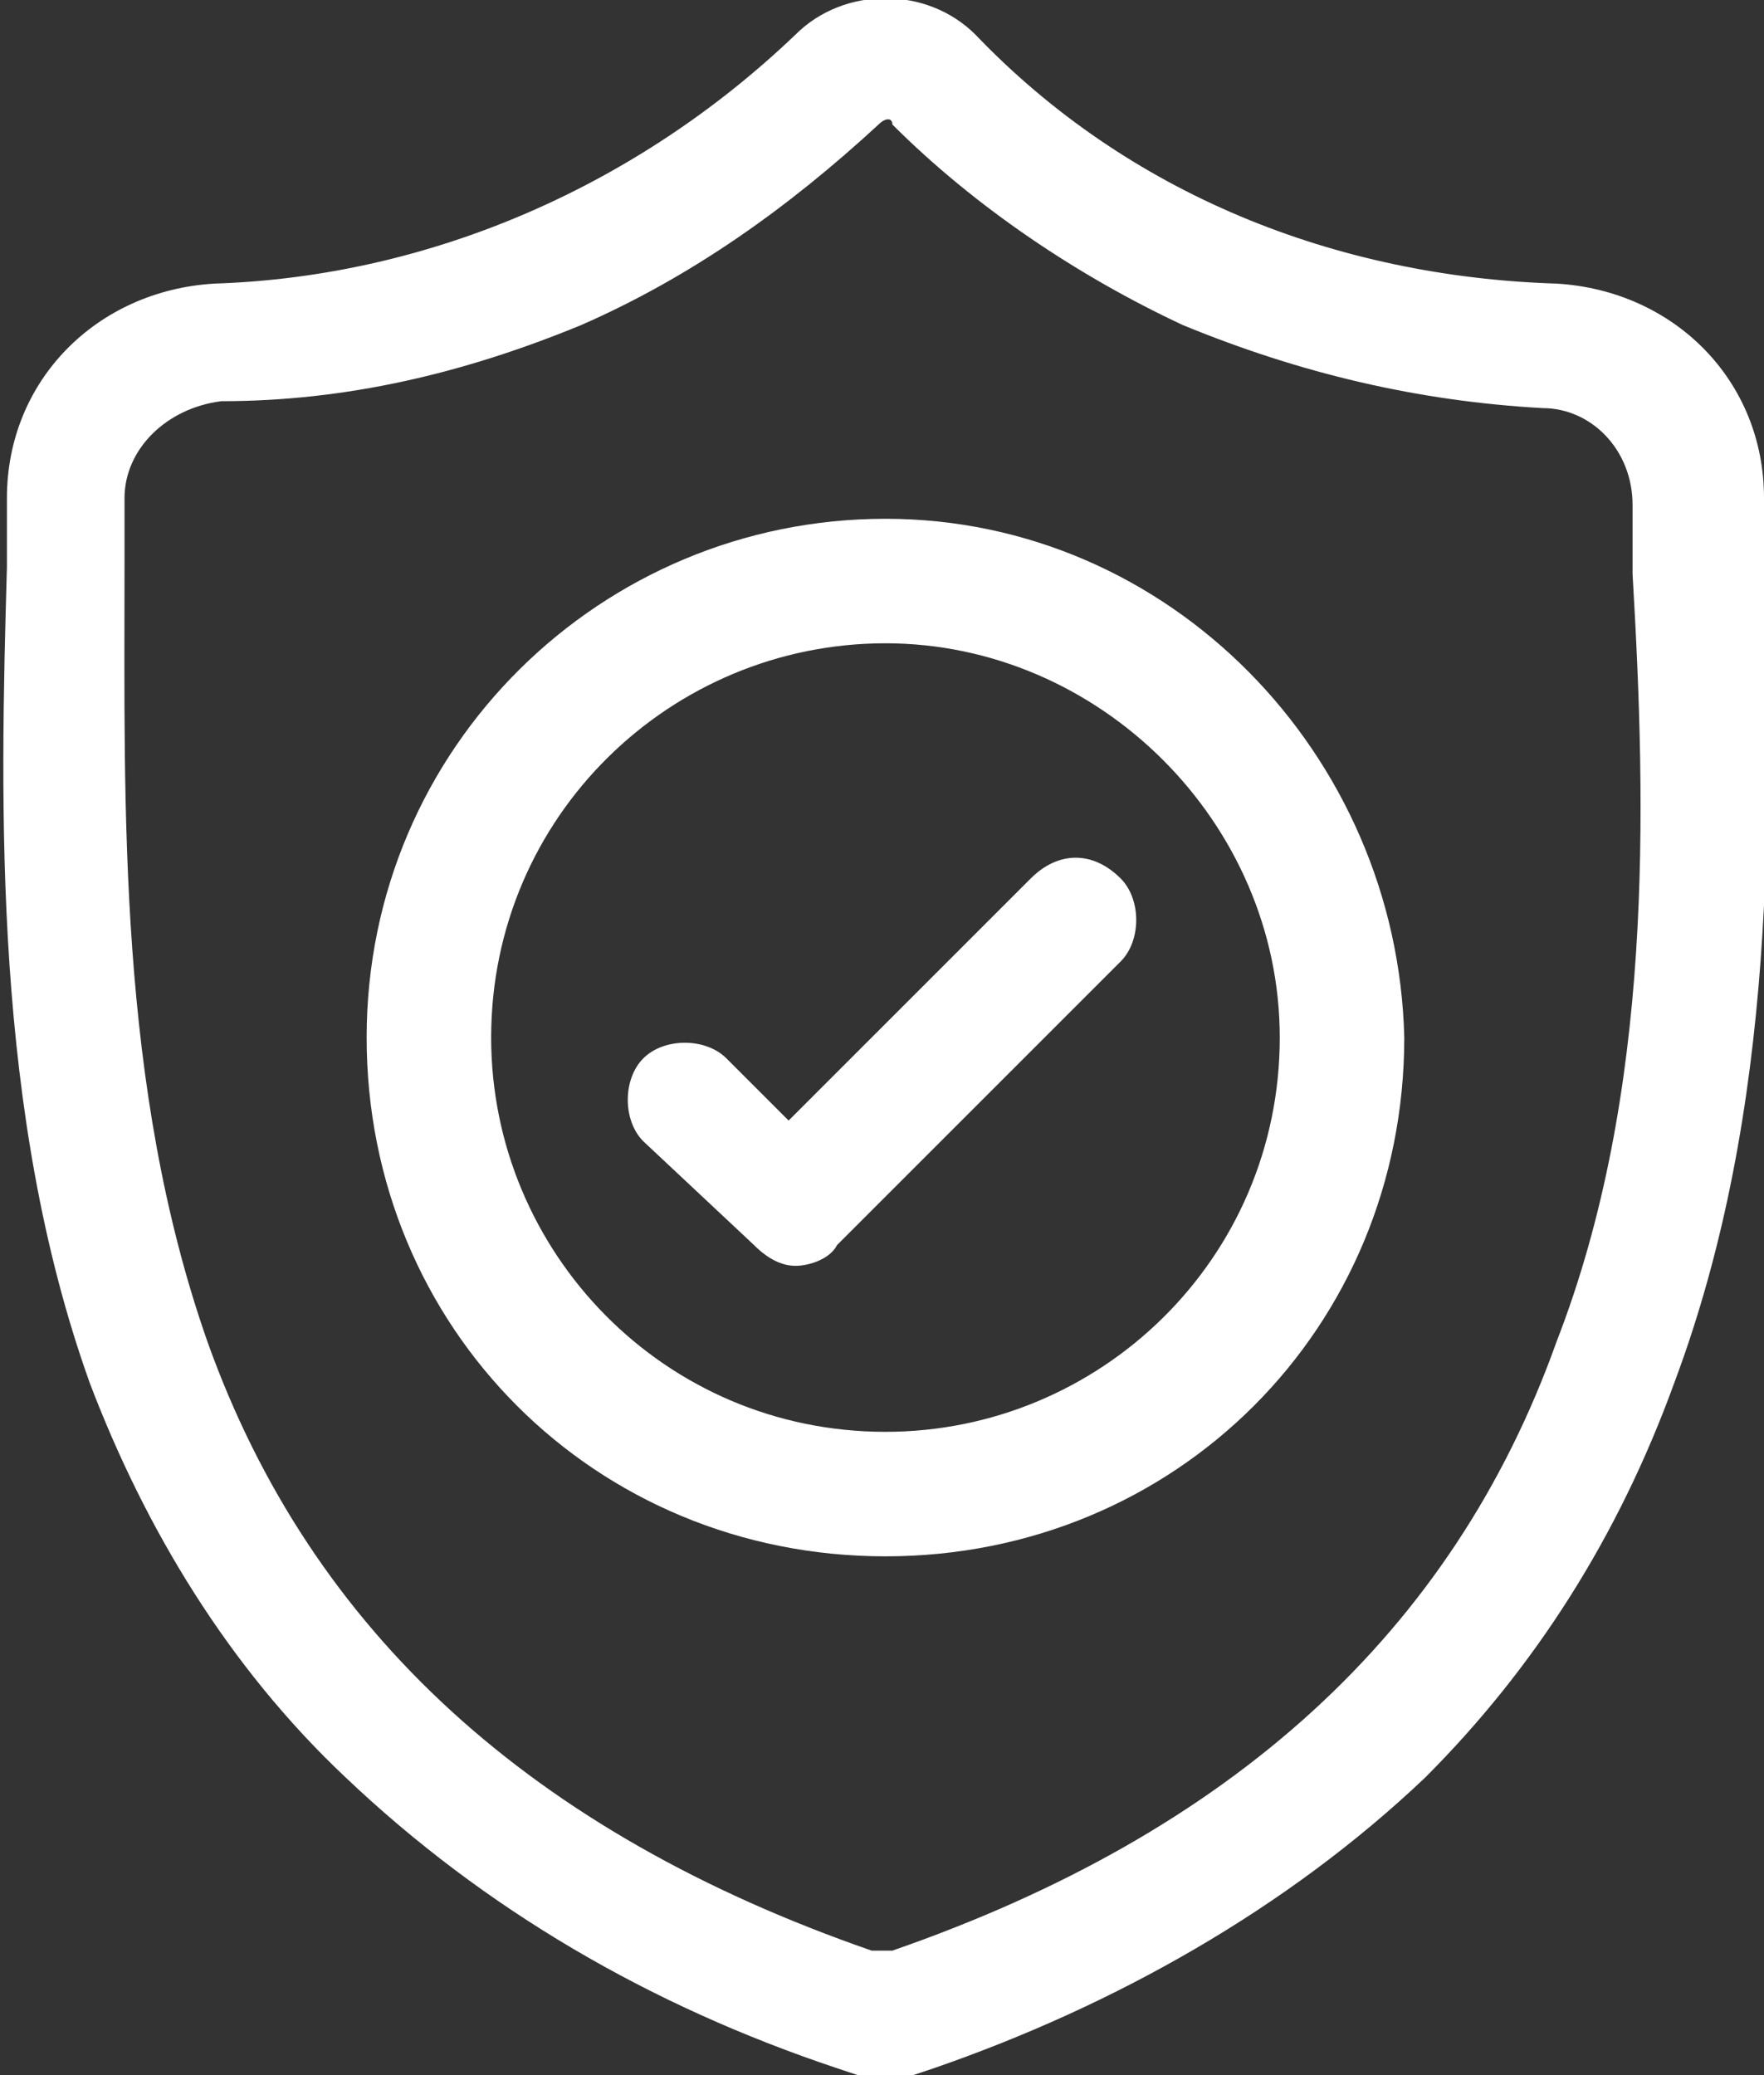 <?xml version="1.0" encoding="utf-8"?>
<!-- Generator: Adobe Illustrator 26.5.0, SVG Export Plug-In . SVG Version: 6.00 Build 0)  -->
<svg version="1.1" id="Layer_1" xmlns="http://www.w3.org/2000/svg" xmlns:xlink="http://www.w3.org/1999/xlink" x="0px" y="0px"
	 viewBox="0 0 25.5 30" style="enable-background:new 0 0 25.5 30;" xml:space="preserve">
<rect x="0" y="0" width="25.5" height="30" fill="#333333" stroke="none"/>
<style type="text/css">
	.st0{fill:#FFFFFF;}
</style>
<g id="surface1">
	<path class="st0" d="M25.5,8.1L25.5,8.1c0-0.3,0-0.6,0-0.9c0-1.7-1.3-3-3-3.1c-3.2-0.1-6.2-1.3-8.4-3.6l0,0c-0.7-0.7-1.9-0.7-2.6,0
		l0,0C9.2,2.7,6.2,4,3.1,4.1c-1.7,0.1-3,1.4-3,3.1c0,0.3,0,0.7,0,0.9v0.1C0,11.7-0.1,16.1,1.3,20c0.8,2.1,2,4.1,3.7,5.7
		c2,1.9,4.4,3.3,7.1,4.2l0.3,0.1c0.1,0,0.3,0,0.4,0c0.1,0,0.3,0,0.4,0l0.3-0.1c2.6-0.9,5.1-2.3,7.1-4.2c1.6-1.6,2.8-3.5,3.6-5.7
		C25.7,16,25.6,11.7,25.5,8.1z M22.5,19.4c-1.5,4.2-4.7,7.1-9.6,8.8h-0.3c-4.9-1.7-8.1-4.6-9.6-8.8c-1.3-3.7-1.2-7.7-1.2-11.2l0,0
		c0-0.3,0-0.6,0-1c0-0.7,0.6-1.3,1.4-1.4C5,5.8,6.7,5.4,8.4,4.7C10,4,11.4,3,12.7,1.8c0.1-0.1,0.2-0.1,0.2,0C14.1,3,15.6,4,17.1,4.7
		c1.7,0.7,3.4,1.1,5.2,1.2c0.7,0,1.3,0.6,1.3,1.4c0,0.3,0,0.7,0,1C23.8,11.7,23.9,15.8,22.5,19.4L22.5,19.4z"/>
	<path class="st0" d="M12.8,7.5c-4.1,0-7.5,3.3-7.5,7.5s3.3,7.5,7.5,7.5s7.5-3.3,7.5-7.5l0,0C20.2,10.9,16.9,7.5,12.8,7.5z
		 M12.8,20.7c-3.2,0-5.7-2.6-5.7-5.7c0-3.2,2.6-5.7,5.7-5.7s5.7,2.6,5.7,5.7v0C18.5,18.2,15.9,20.7,12.8,20.7z"/>
	<path class="st0" d="M14.9,12.7l-3.5,3.5l-0.9-0.9c-0.3-0.3-0.9-0.3-1.2,0c-0.3,0.3-0.3,0.9,0,1.2l1.6,1.5c0.2,0.2,0.4,0.3,0.6,0.3
		c0.2,0,0.5-0.1,0.6-0.3l4.1-4.1c0.3-0.3,0.3-0.9,0-1.2C15.8,12.3,15.3,12.3,14.9,12.7z"/>
</g>
</svg>
